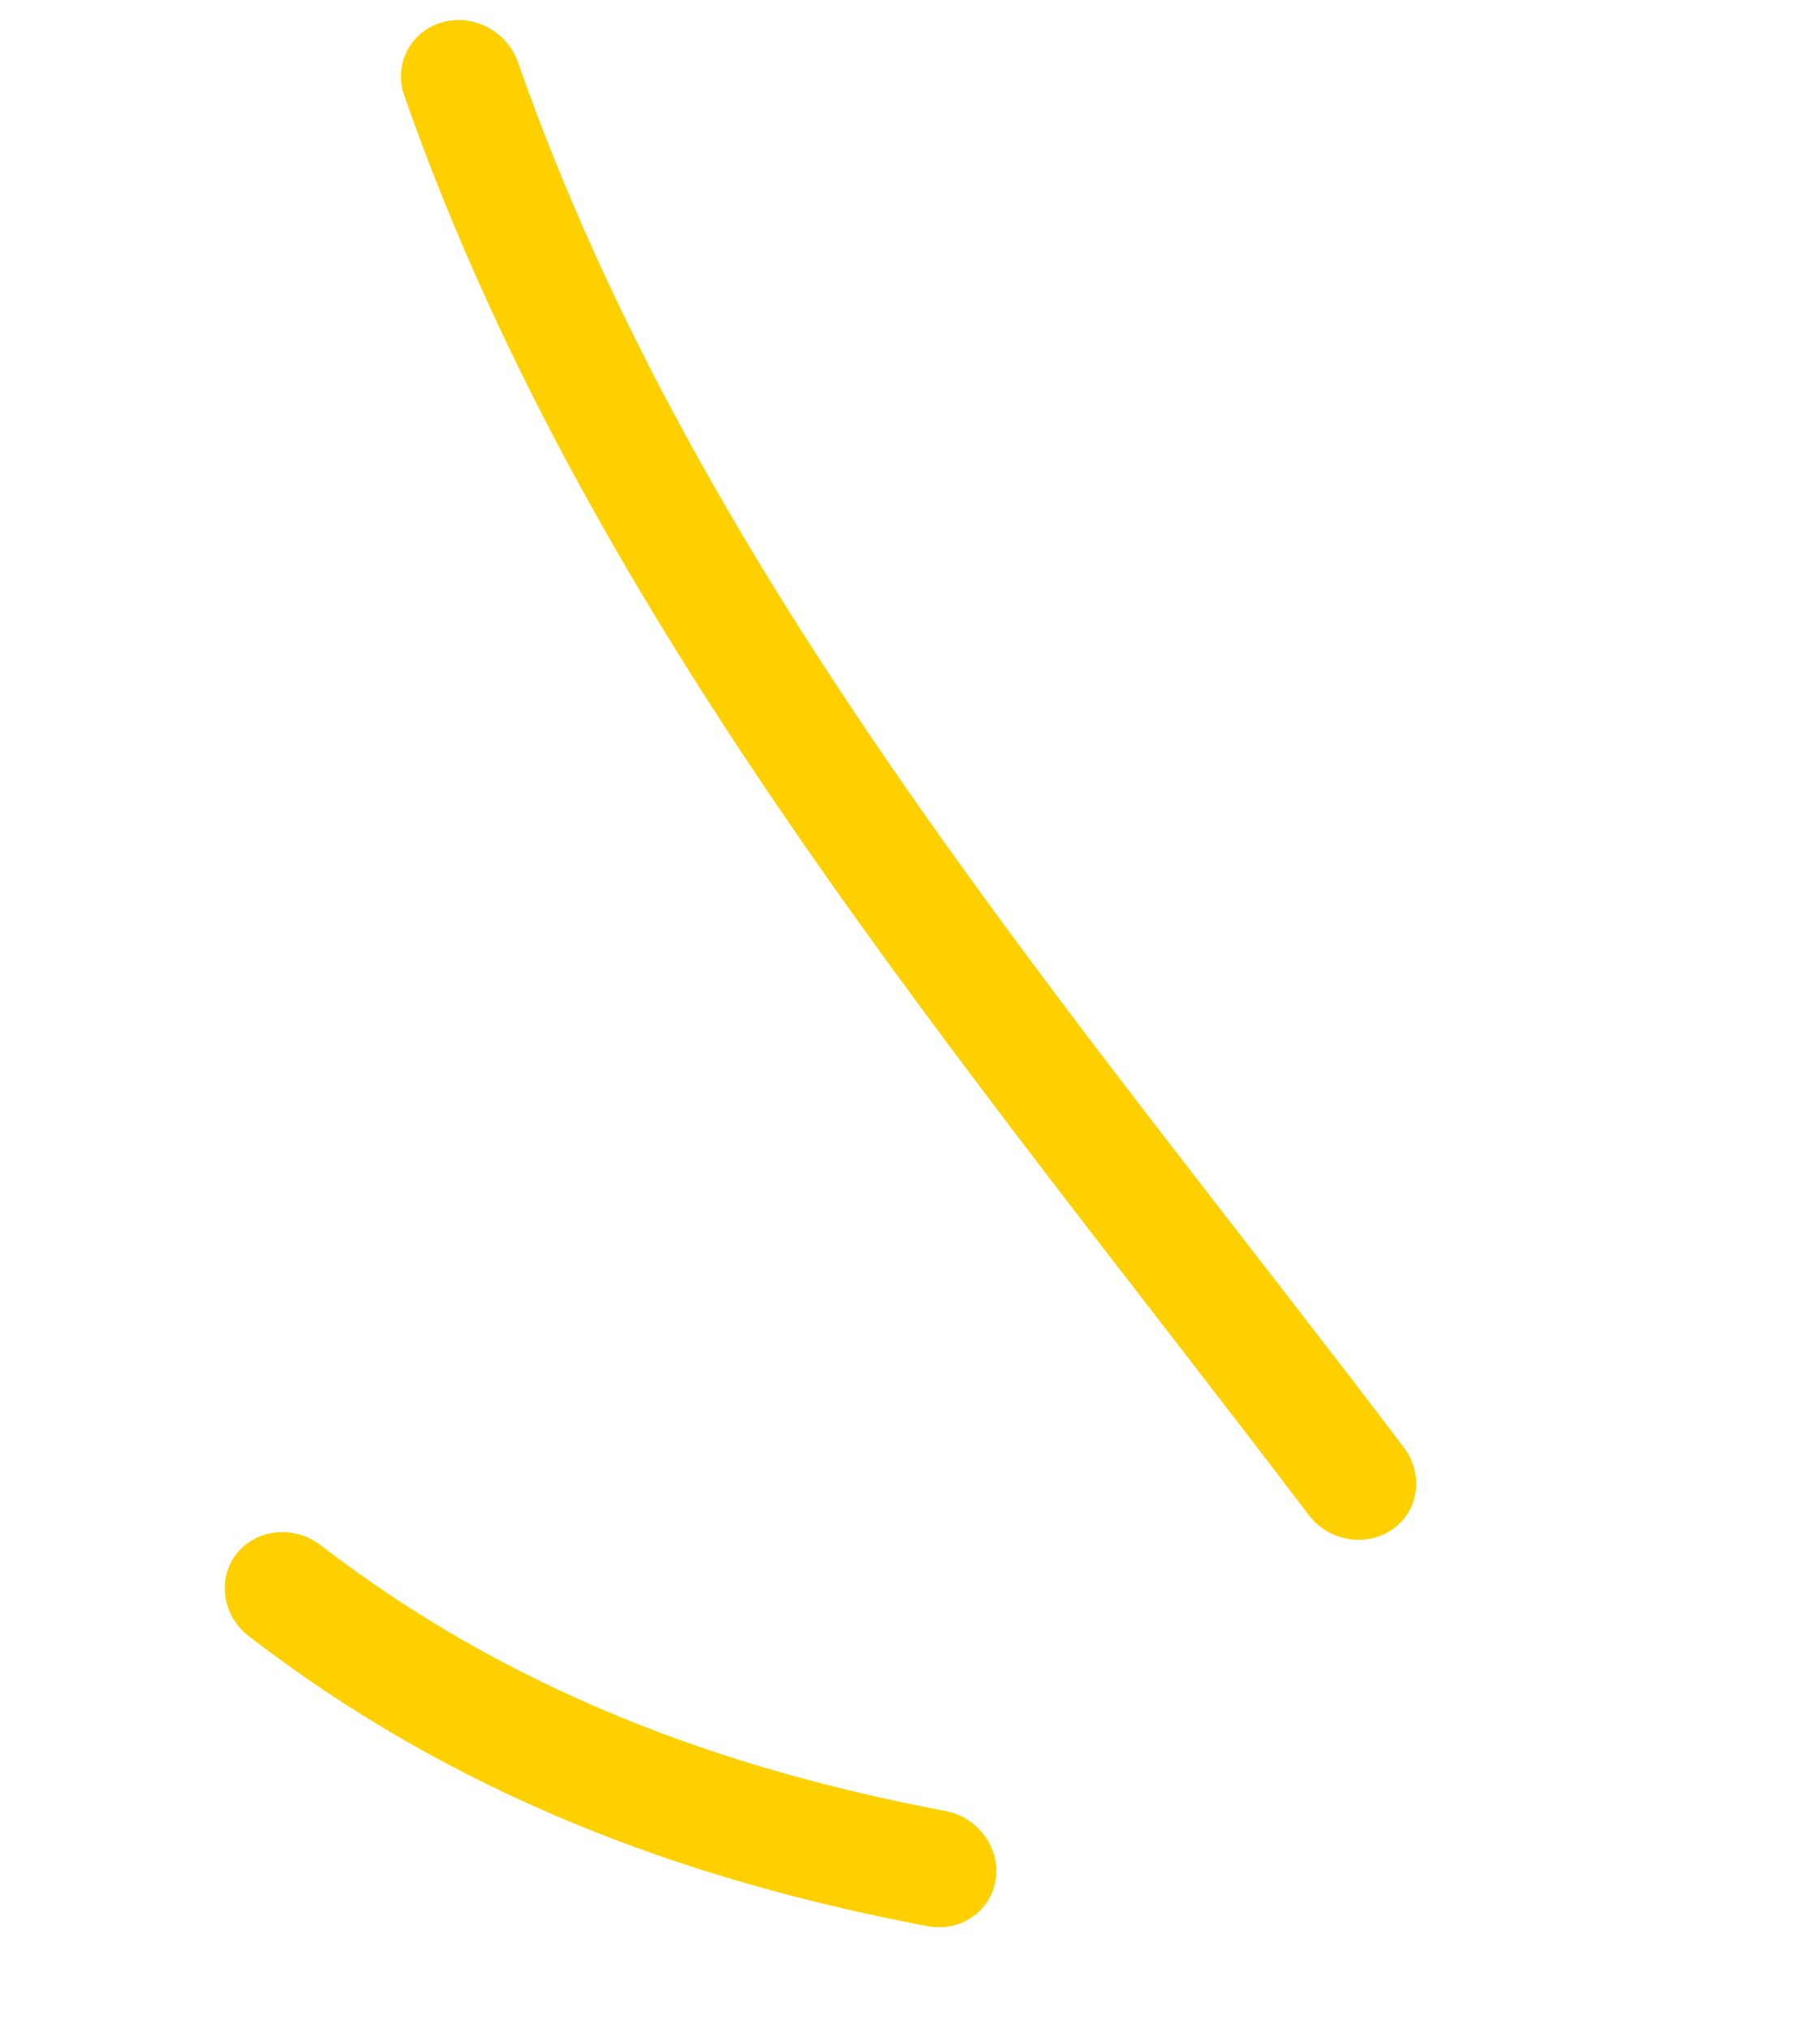 <?xml version="1.0" encoding="UTF-8"?> <svg xmlns="http://www.w3.org/2000/svg" width="35" height="39" viewBox="0 0 35 39" fill="none"> <path fill-rule="evenodd" clip-rule="evenodd" d="M26.997 27.825C20.598 19.386 13.459 11.206 9.959 1.192C9.749 0.596 9.094 0.256 8.49 0.432C7.888 0.613 7.567 1.239 7.774 1.837C11.357 12.085 18.613 20.484 25.163 29.118C25.547 29.63 26.276 29.754 26.781 29.396C27.29 29.041 27.383 28.337 26.997 27.825Z" fill="#FFD000"></path> <path fill-rule="evenodd" clip-rule="evenodd" d="M18.179 34.813C13.767 33.978 9.757 32.467 6.168 29.706C5.656 29.312 4.933 29.386 4.55 29.867C4.171 30.351 4.277 31.064 4.787 31.455C8.688 34.458 13.035 36.117 17.831 37.026C18.463 37.147 19.053 36.749 19.147 36.136C19.243 35.526 18.808 34.93 18.179 34.813Z" fill="#FFD000"></path> </svg> 